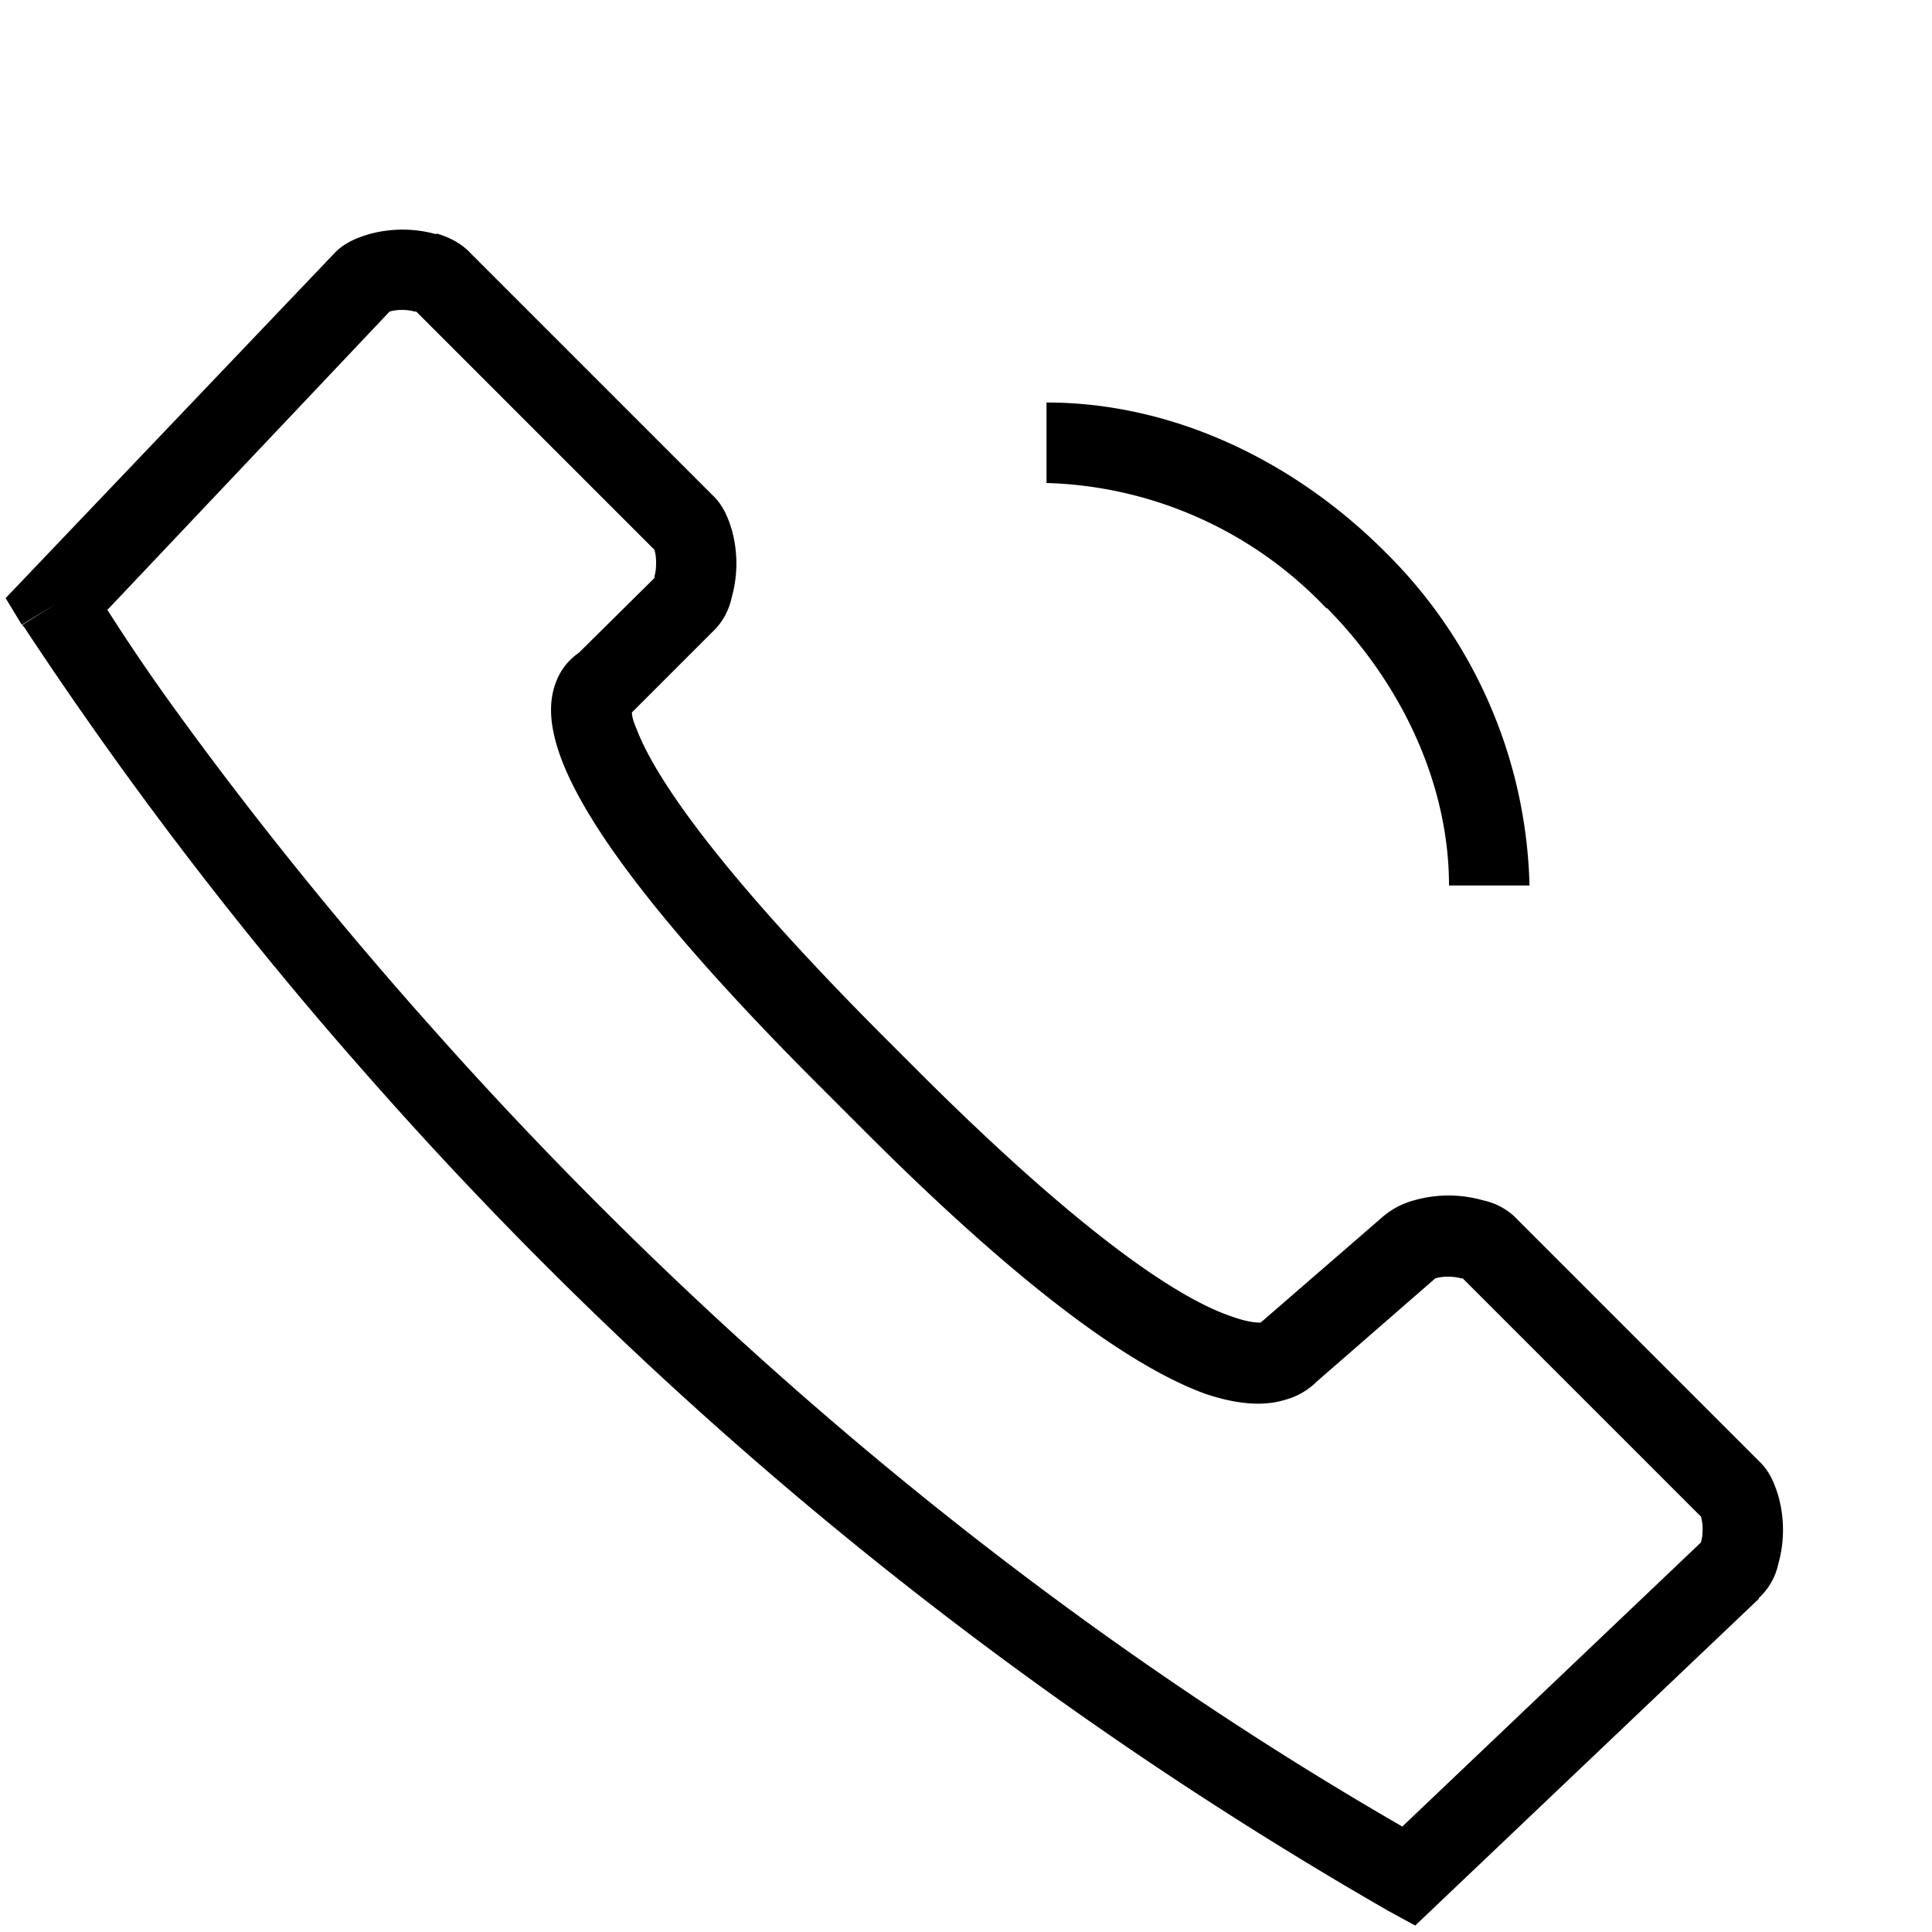 <svg width="24" height="24" fill="none" xmlns="http://www.w3.org/2000/svg"><path fill="currentColor" d="M5.42 2.9c.14.04.3.11.43.25l3 3c.14.13.2.3.24.43a1.56 1.56 0 0 1 0 .84c-.03.14-.1.3-.24.43l-1 1c0 .05.02.12.06.21.2.53.9 1.64 3.04 3.79l.5.5c2.1 2.09 3.25 2.8 3.84 3 .22.08.33.08.37.08l1.5-1.3a1 1 0 0 1 .41-.22 1.56 1.56 0 0 1 .85 0c.14.03.3.1.43.24l3 3c.14.13.2.3.24.43a1.56 1.56 0 0 1 0 .85.8.8 0 0 1-.24.42v.01l-4.27 4.06-.33-.18A50.2 50.2 0 0 1 4.6 13.4 49.79 49.79 0 0 1 .3 7.79l-.02-.02v-.01L.7 7.5l-.43.26-.2-.33 4.08-4.28c.13-.14.3-.2.43-.24a1.56 1.56 0 0 1 .84 0ZM1.33 7.57a25.06 25.06 0 0 0 .85 1.25c.71.98 1.77 2.36 3.17 3.93 2.74 3.09 6.8 6.9 12.07 9.94l3.7-3.52.01-.01a.57.57 0 0 0 .02-.15.57.57 0 0 0-.02-.17l-2.96-2.96h-.02a.57.57 0 0 0-.15-.02.57.57 0 0 0-.17.02l-1.47 1.28a.88.88 0 0 1-.4.23c-.26.08-.59.06-1-.08-.81-.3-2.1-1.14-4.21-3.25l-.5-.5c-2.16-2.15-3-3.39-3.28-4.14-.14-.38-.17-.7-.05-.98a.76.76 0 0 1 .27-.33l.94-.93v-.02A.57.57 0 0 0 8.15 7a.57.57 0 0 0-.02-.17L5.17 3.87h-.02A.57.57 0 0 0 5 3.85a.57.57 0 0 0-.16.02l-3.5 3.7Zm16.85 8.32Zm-1.7-8.33A4.98 4.98 0 0 0 13 6V5c1.6 0 3.1.75 4.2 1.85A6.02 6.02 0 0 1 19 11h-1c0-1.25-.58-2.5-1.52-3.45Z"/></svg>